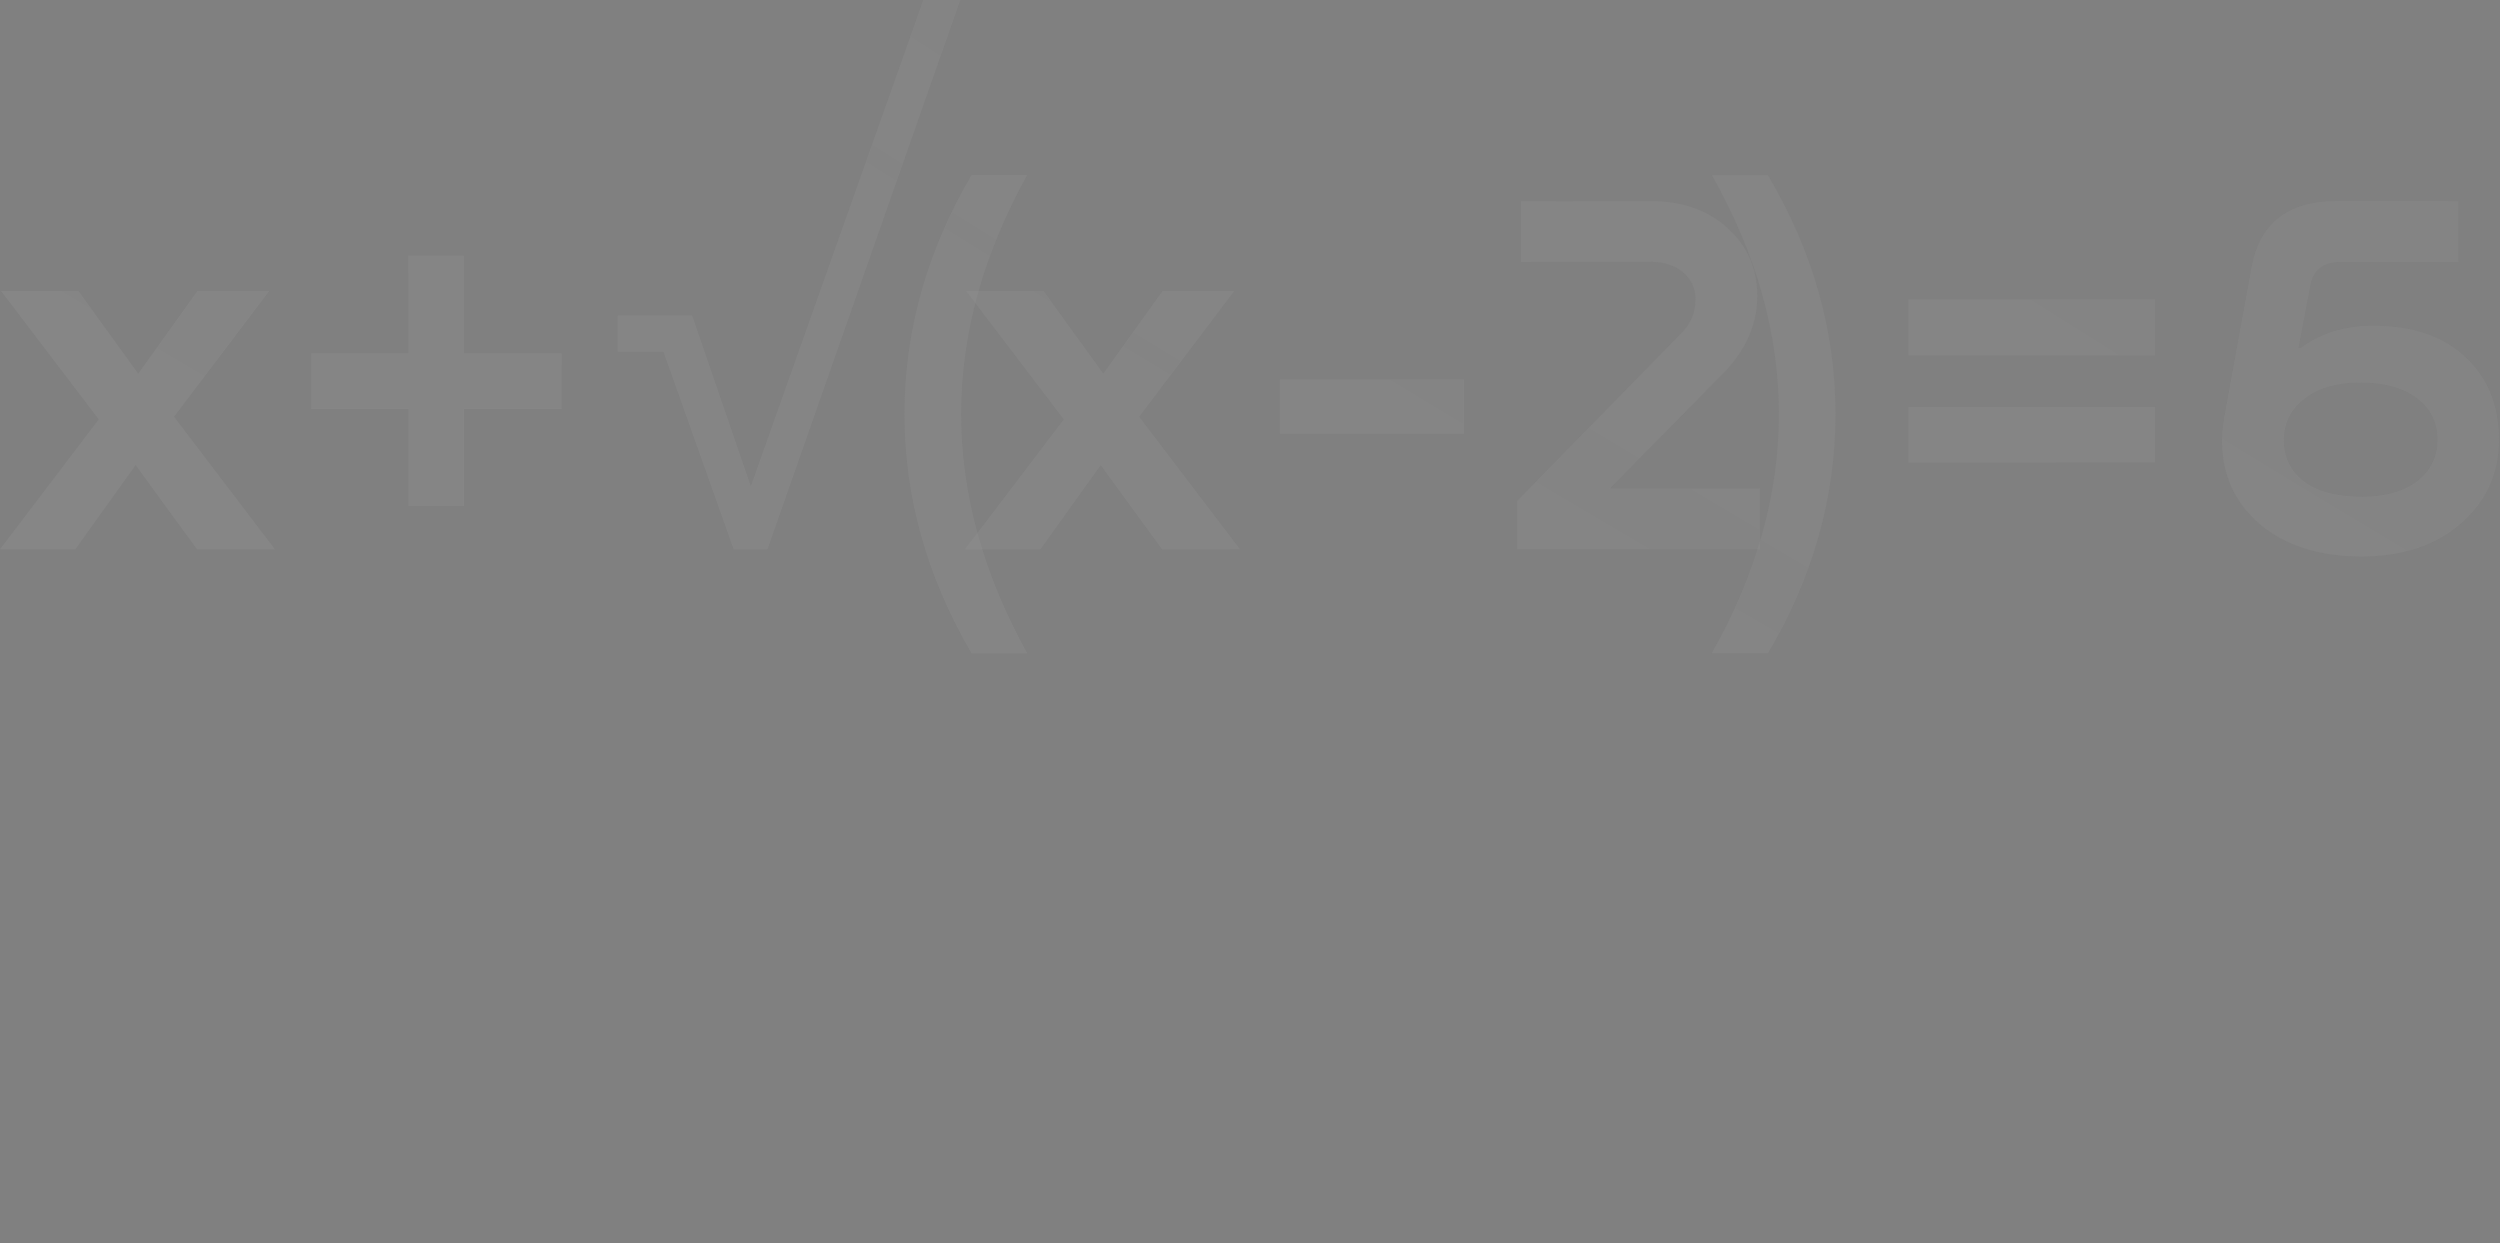 <?xml version="1.0" encoding="UTF-8"?> <svg xmlns="http://www.w3.org/2000/svg" viewBox="0 0 227.02 112.883" fill="none"><rect x="0" y="0" width="227.02" height="112.883" fill="#808080" stroke="none"/><g style="mix-blend-mode:color-dodge" opacity="0.3"><path d="M15.808 37.845L24.963 49.878H17.884L12.316 42.234L6.842 49.878H0L8.966 38.081L0.094 26.426H7.125L12.552 33.928L17.932 26.426H24.444L15.808 37.845Z" fill="white" fill-opacity="0.2"></path><path d="M15.808 37.845L24.963 49.878H17.884L12.316 42.234L6.842 49.878H0L8.966 38.081L0.094 26.426H7.125L12.552 33.928L17.932 26.426H24.444L15.808 37.845Z" fill="url(#paint0_radial_3231_2350)" fill-opacity="0.5"></path><path d="M42.133 32.088H51.005V37.137H42.133V45.962H37.084V37.137H28.26V32.088H37.084V23.217H42.133V32.088Z" fill="white" fill-opacity="0.2"></path><path d="M42.133 32.088H51.005V37.137H42.133V45.962H37.084V37.137H28.26V32.088H37.084V23.217H42.133V32.088Z" fill="url(#paint1_radial_3231_2350)" fill-opacity="0.5"></path><path d="M66.623 49.878L60.253 31.947H56.101V28.643H62.848L68.181 44.168L83.847 0H87.198L69.691 49.878H66.623Z" fill="white" fill-opacity="0.2"></path><path d="M66.623 49.878L60.253 31.947H56.101V28.643H62.848L68.181 44.168L83.847 0H87.198L69.691 49.878H66.623Z" fill="url(#paint2_radial_3231_2350)" fill-opacity="0.5"></path><path d="M93.271 59.316H88.222C84.164 52.363 82.135 45.128 82.135 37.609C82.135 30.059 84.164 22.823 88.222 15.902H93.271C89.276 23.107 87.278 30.342 87.278 37.609C87.278 44.845 89.276 52.08 93.271 59.316Z" fill="white" fill-opacity="0.2"></path><path d="M93.271 59.316H88.222C84.164 52.363 82.135 45.128 82.135 37.609C82.135 30.059 84.164 22.823 88.222 15.902H93.271C89.276 23.107 87.278 30.342 87.278 37.609C87.278 44.845 89.276 52.08 93.271 59.316Z" fill="url(#paint3_radial_3231_2350)" fill-opacity="0.5"></path><path d="M103.444 37.845L112.599 49.878H105.52L99.952 42.234L94.478 49.878H87.636L96.602 38.081L87.73 26.426H94.761L100.188 33.928L105.568 26.426H112.08L103.444 37.845Z" fill="white" fill-opacity="0.2"></path><path d="M103.444 37.845L112.599 49.878H105.52L99.952 42.234L94.478 49.878H87.636L96.602 38.081L87.73 26.426H94.761L100.188 33.928L105.568 26.426H112.08L103.444 37.845Z" fill="url(#paint4_radial_3231_2350)" fill-opacity="0.5"></path><path d="M116.226 39.402V34.448H132.931V39.402H116.226Z" fill="white" fill-opacity="0.2"></path><path d="M116.226 39.402V34.448H132.931V39.402H116.226Z" fill="url(#paint5_radial_3231_2350)" fill-opacity="0.5"></path><path d="M156.181 34.212L146.177 44.357H159.814V49.878H137.777V45.49L152.453 30.484C153.46 29.571 153.964 28.47 153.964 27.18C153.964 26.174 153.585 25.356 152.83 24.727C152.075 24.098 151.1 23.783 149.905 23.783H138.108V18.262H149.905C152.767 18.262 155.095 19.08 156.889 20.716C158.682 22.352 159.579 24.412 159.579 26.897C159.579 29.571 158.446 32.01 156.181 34.212Z" fill="white" fill-opacity="0.2"></path><path d="M156.181 34.212L146.177 44.357H159.814V49.878H137.777V45.49L152.453 30.484C153.46 29.571 153.964 28.47 153.964 27.18C153.964 26.174 153.585 25.356 152.83 24.727C152.075 24.098 151.1 23.783 149.905 23.783H138.108V18.262H149.905C152.767 18.262 155.095 19.08 156.889 20.716C158.682 22.352 159.579 24.412 159.579 26.897C159.579 29.571 158.446 32.01 156.181 34.212Z" fill="url(#paint6_radial_3231_2350)" fill-opacity="0.5"></path><path d="M160.544 59.316H155.447C159.506 52.143 161.535 44.908 161.535 37.609C161.535 30.311 159.506 23.075 155.447 15.902H160.544C164.634 22.823 166.679 30.059 166.679 37.609C166.679 45.159 164.634 52.395 160.544 59.316Z" fill="white" fill-opacity="0.2"></path><path d="M160.544 59.316H155.447C159.506 52.143 161.535 44.908 161.535 37.609C161.535 30.311 159.506 23.075 155.447 15.902H160.544C164.634 22.823 166.679 30.059 166.679 37.609C166.679 45.159 164.634 52.395 160.544 59.316Z" fill="url(#paint7_radial_3231_2350)" fill-opacity="0.5"></path><path d="M173.294 32.277V27.18H195.707V32.277H173.294ZM173.294 41.998V36.949H195.707V41.998H173.294Z" fill="white" fill-opacity="0.2"></path><path d="M173.294 32.277V27.18H195.707V32.277H173.294ZM173.294 41.998V36.949H195.707V41.998H173.294Z" fill="url(#paint8_radial_3231_2350)" fill-opacity="0.5"></path><path d="M201.77 40.016C201.77 39.575 201.834 38.915 201.96 38.034L204.46 24.302C205.184 20.275 207.764 18.262 212.199 18.262H223.242V23.783H212.578C210.973 23.783 210.044 24.491 209.793 25.906L208.707 31.616H208.896C210.753 30.264 212.923 29.587 215.408 29.587C218.995 29.556 221.81 30.5 223.855 32.419C225.9 34.306 226.922 36.807 226.922 39.921C226.922 43.004 225.759 45.553 223.43 47.566C221.102 49.548 218.113 50.539 214.465 50.539C210.626 50.539 207.544 49.564 205.216 47.613C202.919 45.631 201.77 43.099 201.77 40.016ZM209.274 36.193C208.016 37.169 207.386 38.427 207.386 39.969C207.386 41.51 207.984 42.753 209.179 43.697C210.406 44.64 212.168 45.112 214.465 45.112C216.603 45.112 218.287 44.64 219.513 43.697C220.74 42.721 221.354 41.463 221.354 39.921C221.354 38.348 220.725 37.09 219.467 36.146C218.208 35.203 216.493 34.731 214.323 34.731C212.216 34.731 210.532 35.218 209.274 36.193Z" fill="white" fill-opacity="0.2"></path><path d="M201.77 40.016C201.77 39.575 201.834 38.915 201.96 38.034L204.46 24.302C205.184 20.275 207.764 18.262 212.199 18.262H223.242V23.783H212.578C210.973 23.783 210.044 24.491 209.793 25.906L208.707 31.616H208.896C210.753 30.264 212.923 29.587 215.408 29.587C218.995 29.556 221.81 30.5 223.855 32.419C225.9 34.306 226.922 36.807 226.922 39.921C226.922 43.004 225.759 45.553 223.43 47.566C221.102 49.548 218.113 50.539 214.465 50.539C210.626 50.539 207.544 49.564 205.216 47.613C202.919 45.631 201.77 43.099 201.77 40.016ZM209.274 36.193C208.016 37.169 207.386 38.427 207.386 39.969C207.386 41.51 207.984 42.753 209.179 43.697C210.406 44.64 212.168 45.112 214.465 45.112C216.603 45.112 218.287 44.64 219.513 43.697C220.74 42.721 221.354 41.463 221.354 39.921C221.354 38.348 220.725 37.09 219.467 36.146C218.208 35.203 216.493 34.731 214.323 34.731C212.216 34.731 210.532 35.218 209.274 36.193Z" fill="url(#paint9_radial_3231_2350)" fill-opacity="0.5"></path></g><defs><radialGradient id="paint0_radial_3231_2350" cx="0" cy="0" r="1" gradientTransform="matrix(-489.14 319.236 -1721.59 -631.567 1238.17 160.408)" gradientUnits="userSpaceOnUse"><stop stop-color="#575757"></stop><stop offset="1" stop-color="#575757" stop-opacity="0"></stop></radialGradient><radialGradient id="paint1_radial_3231_2350" cx="0" cy="0" r="1" gradientTransform="matrix(-489.14 319.236 -1721.59 -631.567 1238.17 160.408)" gradientUnits="userSpaceOnUse"><stop stop-color="#575757"></stop><stop offset="1" stop-color="#575757" stop-opacity="0"></stop></radialGradient><radialGradient id="paint2_radial_3231_2350" cx="0" cy="0" r="1" gradientTransform="matrix(-489.14 319.236 -1721.59 -631.567 1238.17 160.408)" gradientUnits="userSpaceOnUse"><stop stop-color="#575757"></stop><stop offset="1" stop-color="#575757" stop-opacity="0"></stop></radialGradient><radialGradient id="paint3_radial_3231_2350" cx="0" cy="0" r="1" gradientTransform="matrix(-489.14 319.236 -1721.59 -631.567 1238.17 160.408)" gradientUnits="userSpaceOnUse"><stop stop-color="#575757"></stop><stop offset="1" stop-color="#575757" stop-opacity="0"></stop></radialGradient><radialGradient id="paint4_radial_3231_2350" cx="0" cy="0" r="1" gradientTransform="matrix(-489.14 319.236 -1721.59 -631.567 1238.17 160.408)" gradientUnits="userSpaceOnUse"><stop stop-color="#575757"></stop><stop offset="1" stop-color="#575757" stop-opacity="0"></stop></radialGradient><radialGradient id="paint5_radial_3231_2350" cx="0" cy="0" r="1" gradientTransform="matrix(-489.14 319.236 -1721.59 -631.567 1238.17 160.408)" gradientUnits="userSpaceOnUse"><stop stop-color="#575757"></stop><stop offset="1" stop-color="#575757" stop-opacity="0"></stop></radialGradient><radialGradient id="paint6_radial_3231_2350" cx="0" cy="0" r="1" gradientTransform="matrix(-489.14 319.236 -1721.59 -631.567 1238.17 160.408)" gradientUnits="userSpaceOnUse"><stop stop-color="#575757"></stop><stop offset="1" stop-color="#575757" stop-opacity="0"></stop></radialGradient><radialGradient id="paint7_radial_3231_2350" cx="0" cy="0" r="1" gradientTransform="matrix(-489.14 319.236 -1721.59 -631.567 1238.17 160.408)" gradientUnits="userSpaceOnUse"><stop stop-color="#575757"></stop><stop offset="1" stop-color="#575757" stop-opacity="0"></stop></radialGradient><radialGradient id="paint8_radial_3231_2350" cx="0" cy="0" r="1" gradientTransform="matrix(-489.14 319.236 -1721.59 -631.567 1238.17 160.408)" gradientUnits="userSpaceOnUse"><stop stop-color="#575757"></stop><stop offset="1" stop-color="#575757" stop-opacity="0"></stop></radialGradient><radialGradient id="paint9_radial_3231_2350" cx="0" cy="0" r="1" gradientTransform="matrix(-489.14 319.236 -1721.59 -631.567 1238.17 160.408)" gradientUnits="userSpaceOnUse"><stop stop-color="#575757"></stop><stop offset="1" stop-color="#575757" stop-opacity="0"></stop></radialGradient></defs></svg> 